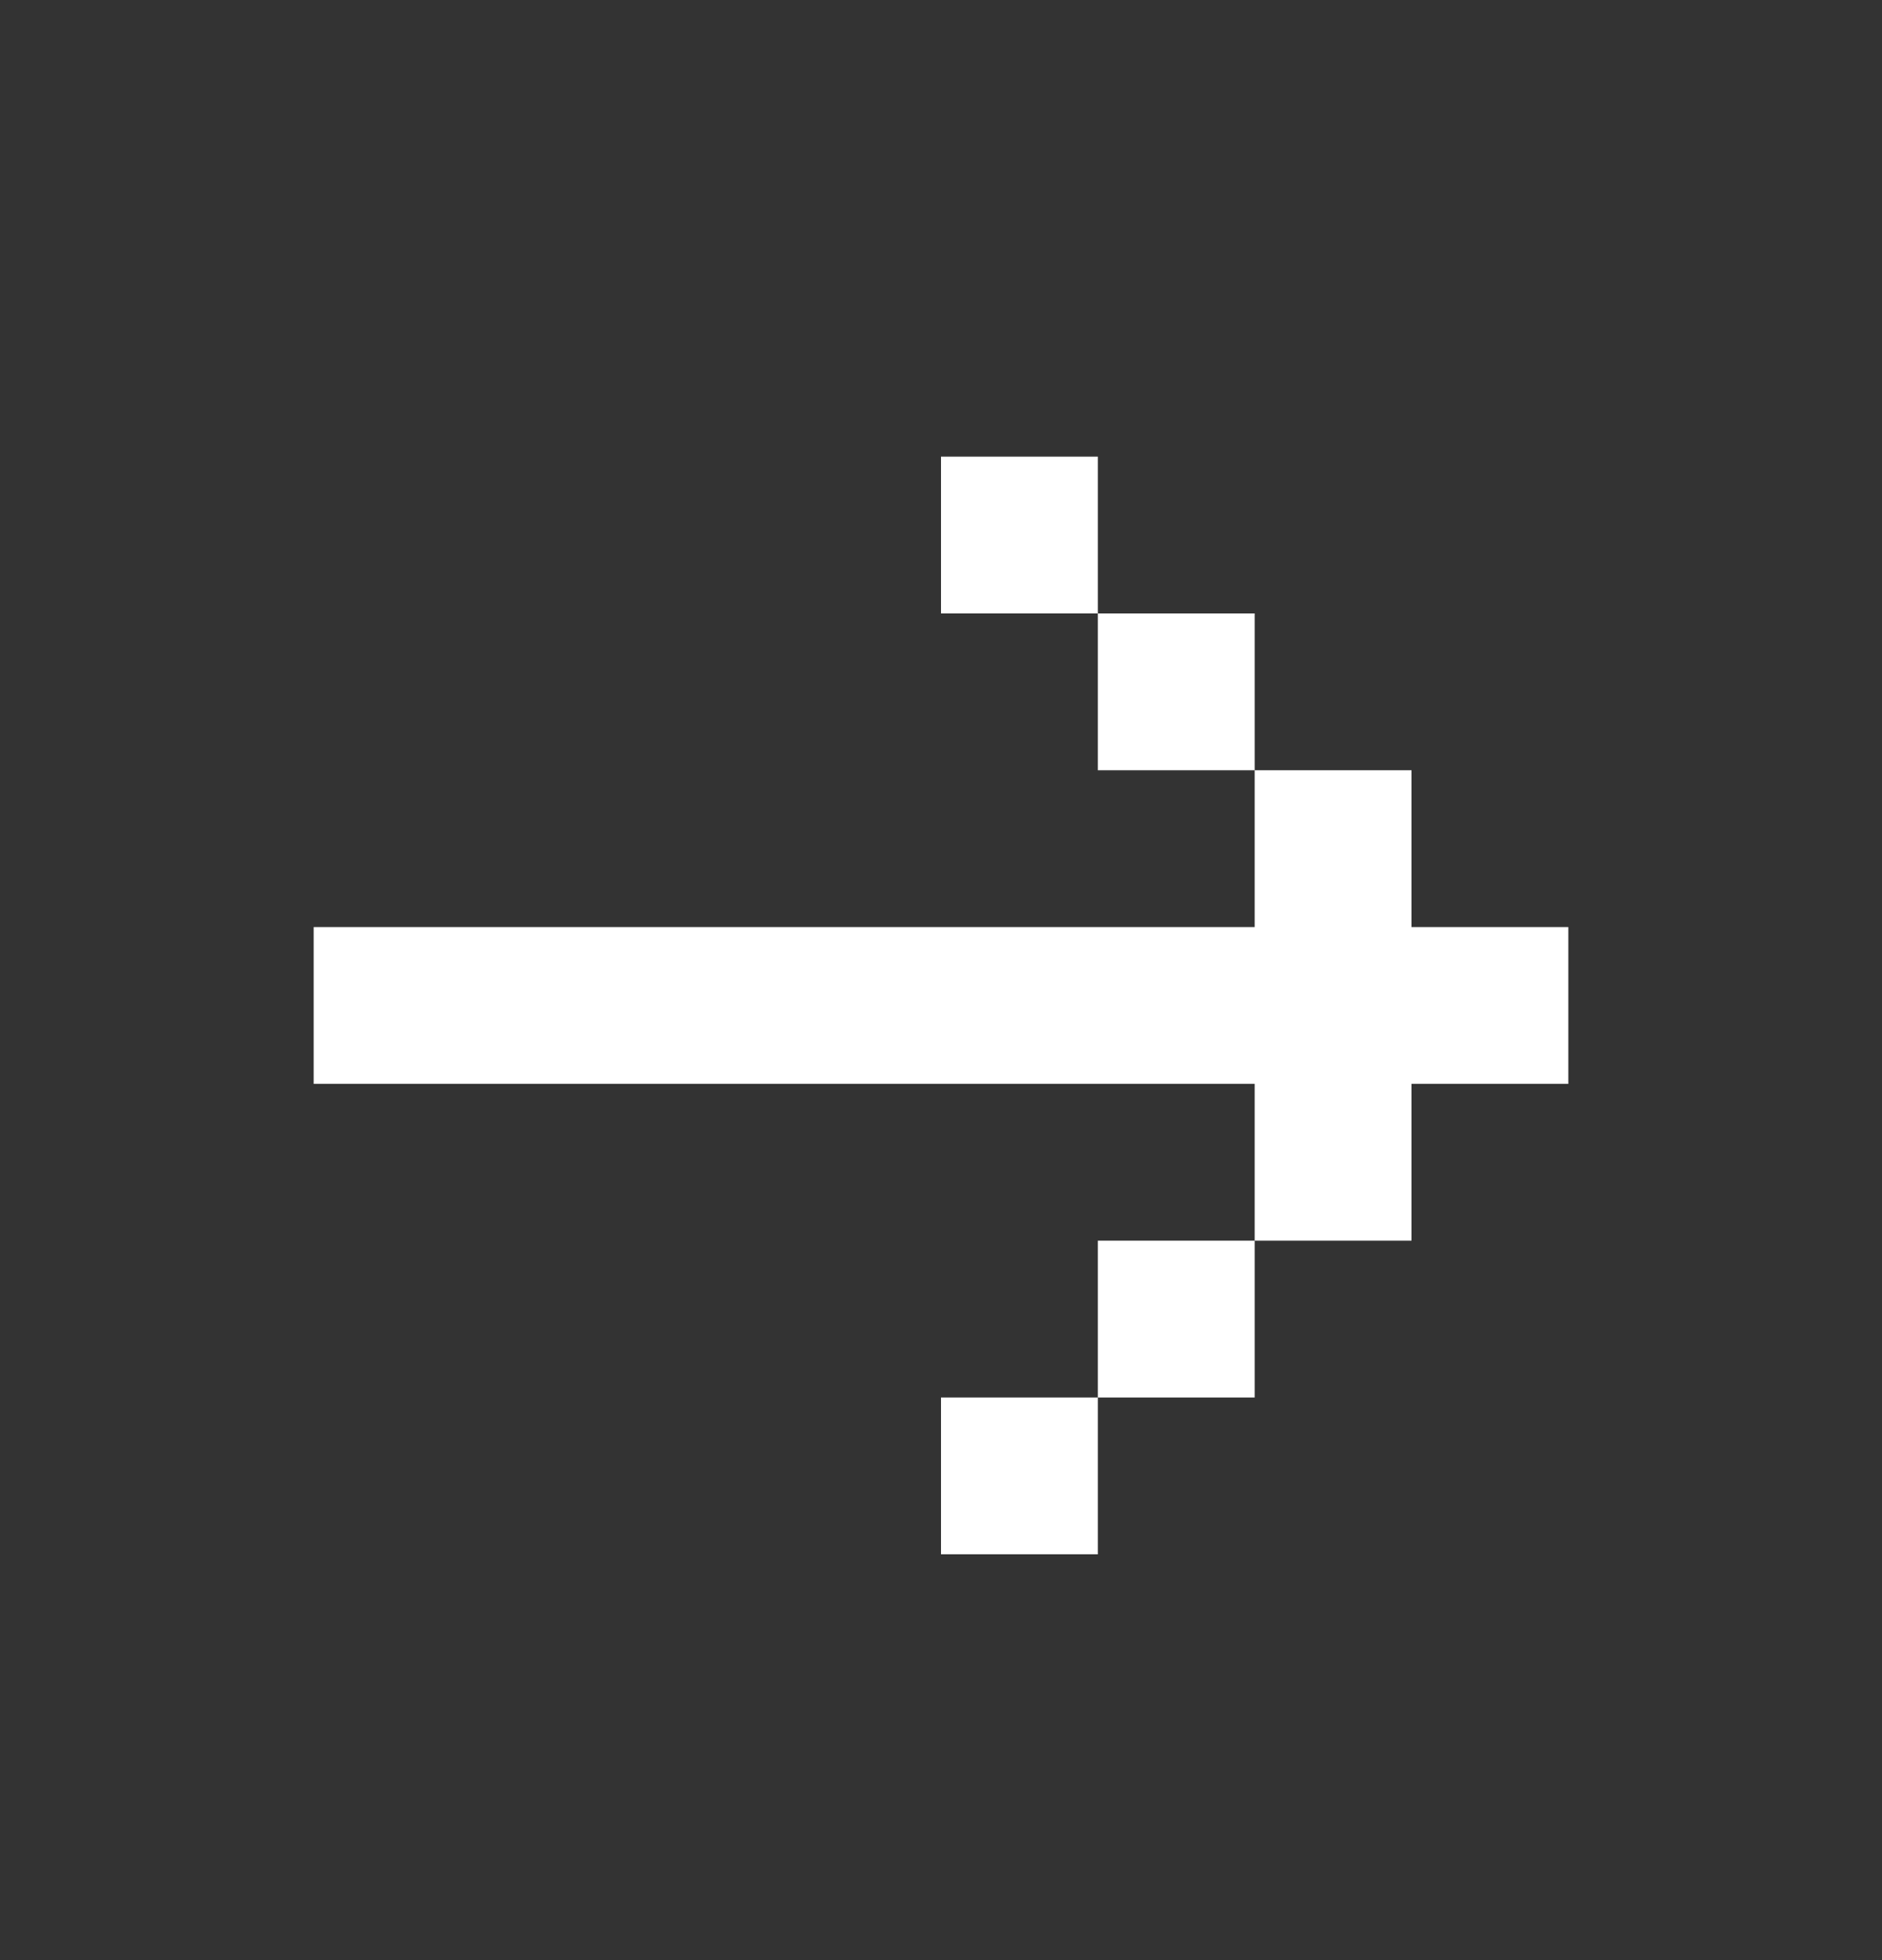 <svg width="24" height="25" viewBox="0 0 24 25" fill="none" xmlns="http://www.w3.org/2000/svg">
<rect x="0" y="0" width="24" height="25" fill="#333333" stroke="none"/>
<path d="M4 11.824V13.824L16 13.824V15.824H18V13.824H20V11.824H18V9.824H16V11.824L4 11.824ZM14 7.824H16V9.824H14V7.824ZM14 7.824L12 7.824V5.824L14 5.824V7.824ZM14 17.824H16V15.824L14 15.824V17.824ZM14 17.824H12V19.824H14L14 17.824Z" fill="white"/>
</svg>

